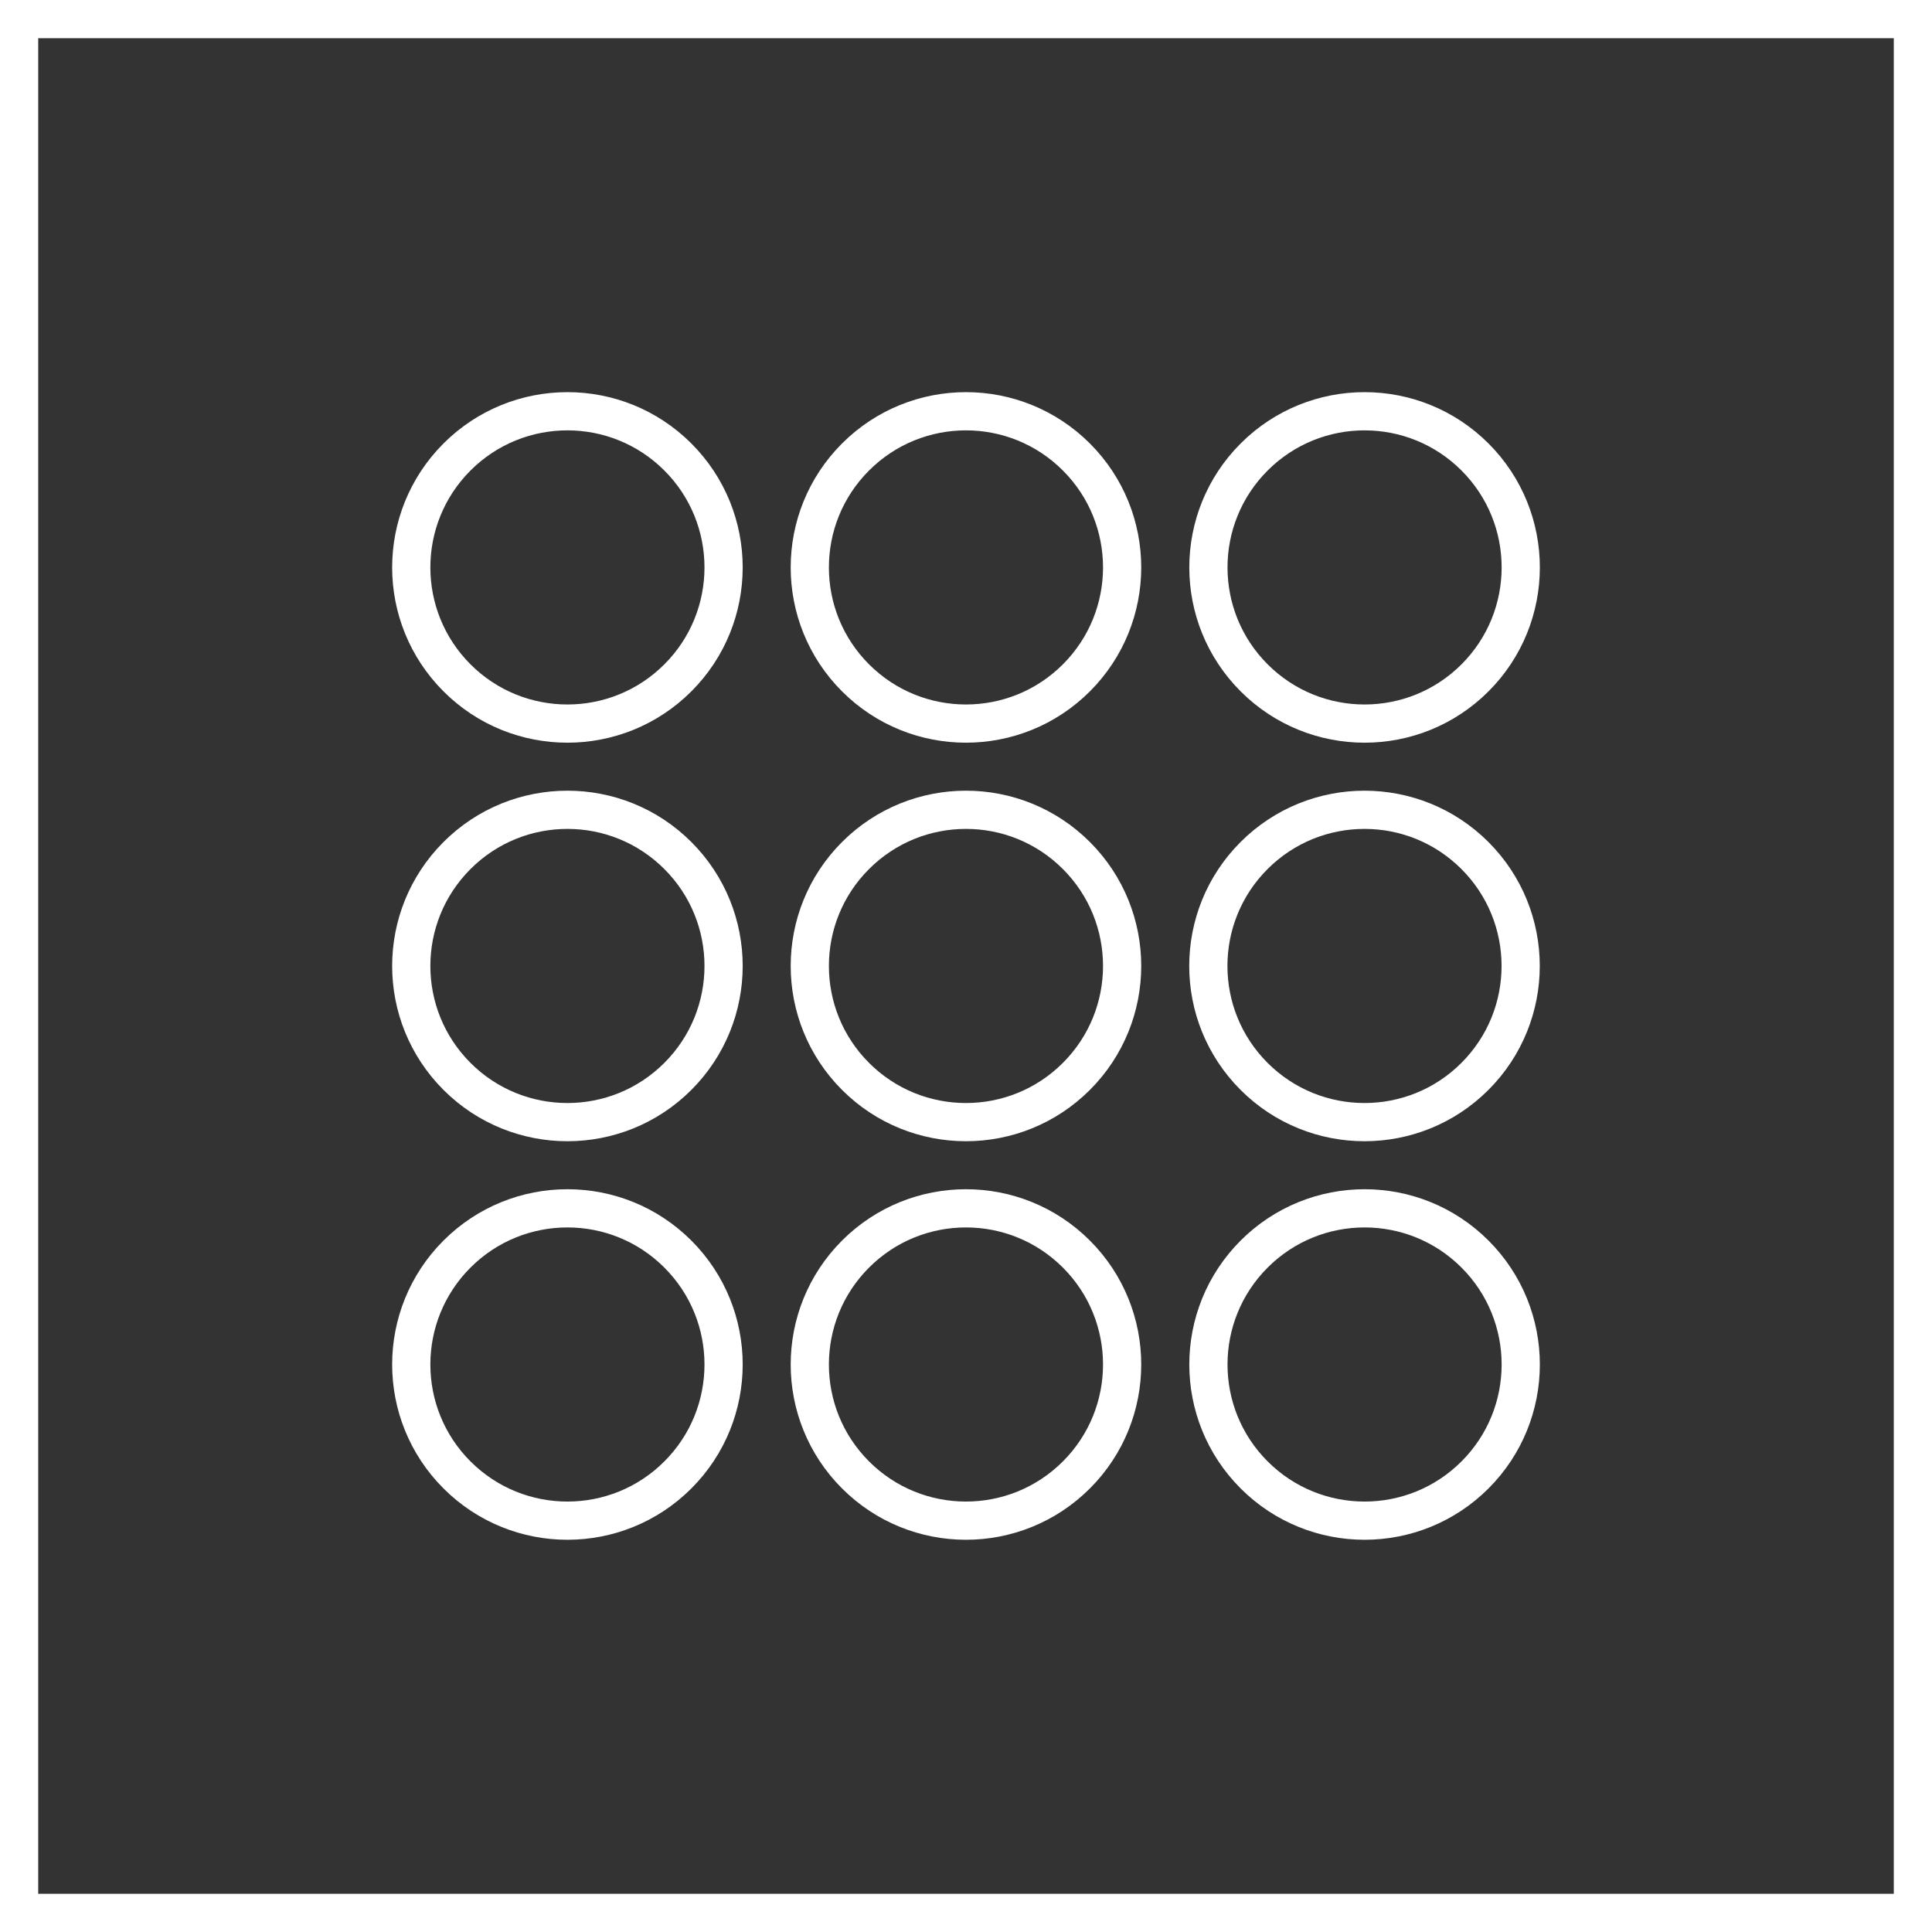 <?xml version="1.0" encoding="UTF-8"?>
<svg xmlns="http://www.w3.org/2000/svg" id="Layer_2" width="252.81" height="252.81" viewBox="0 0 252.81 252.81">
  <rect x="0" y="0" width="252.81" height="252.81" fill="#333333" stroke="none"/>
  <defs>
    <style>.cls-1{fill:none;stroke:#fff;stroke-miterlimit:10;stroke-width:5px;}</style>
  </defs>
  <g id="Layer_1-2">
    <rect class="cls-1" x="2.5" y="2.5" width="247.81" height="247.81"></rect>
    <path class="cls-1" d="M59.8,59.8c-7.98,7.98-7.98,20.92,0,28.9,7.98,7.98,20.92,7.98,28.9,0,7.98-7.98,7.98-20.92,0-28.9-7.98-7.98-20.92-7.98-28.9,0Z"></path>
    <path class="cls-1" d="M59.8,164.1c-7.98,7.98-7.98,20.92,0,28.9,7.98,7.98,20.92,7.98,28.9,0,7.98-7.98,7.98-20.92,0-28.9-7.98-7.98-20.92-7.98-28.9,0Z"></path>
    <path class="cls-1" d="M193.01,164.1c-7.98-7.98-20.92-7.98-28.9,0-7.98,7.98-7.98,20.92,0,28.9,7.98,7.98,20.92,7.98,28.9,0,7.98-7.98,7.98-20.92,0-28.9Z"></path>
    <path class="cls-1" d="M193.01,59.8c-7.98-7.98-20.92-7.98-28.9,0-7.98,7.98-7.98,20.92,0,28.9,7.98,7.98,20.92,7.98,28.9,0,7.98-7.98,7.98-20.92,0-28.9Z"></path>
    <path class="cls-1" d="M111.95,59.8c-7.98,7.98-7.98,20.92,0,28.9,7.98,7.98,20.92,7.98,28.9,0,7.98-7.98,7.98-20.92,0-28.9-7.98-7.98-20.92-7.98-28.9,0Z"></path>
    <path class="cls-1" d="M111.95,111.95c-7.98,7.98-7.98,20.92,0,28.9,7.98,7.98,20.92,7.98,28.9,0,7.98-7.98,7.98-20.92,0-28.9-7.98-7.98-20.92-7.98-28.9,0Z"></path>
    <path class="cls-1" d="M164.1,111.95c-7.98,7.98-7.98,20.92,0,28.9,7.98,7.98,20.92,7.98,28.9,0,7.98-7.98,7.98-20.92,0-28.9-7.98-7.98-20.92-7.98-28.9,0Z"></path>
    <path class="cls-1" d="M59.8,111.95c-7.98,7.98-7.98,20.92,0,28.9,7.98,7.98,20.92,7.98,28.9,0,7.98-7.98,7.98-20.92,0-28.9-7.98-7.98-20.92-7.98-28.9,0Z"></path>
    <path class="cls-1" d="M111.95,164.1c-7.98,7.98-7.98,20.92,0,28.9,7.98,7.98,20.92,7.98,28.9,0,7.98-7.98,7.98-20.92,0-28.9-7.98-7.98-20.92-7.98-28.9,0Z"></path>
  </g>
</svg>
